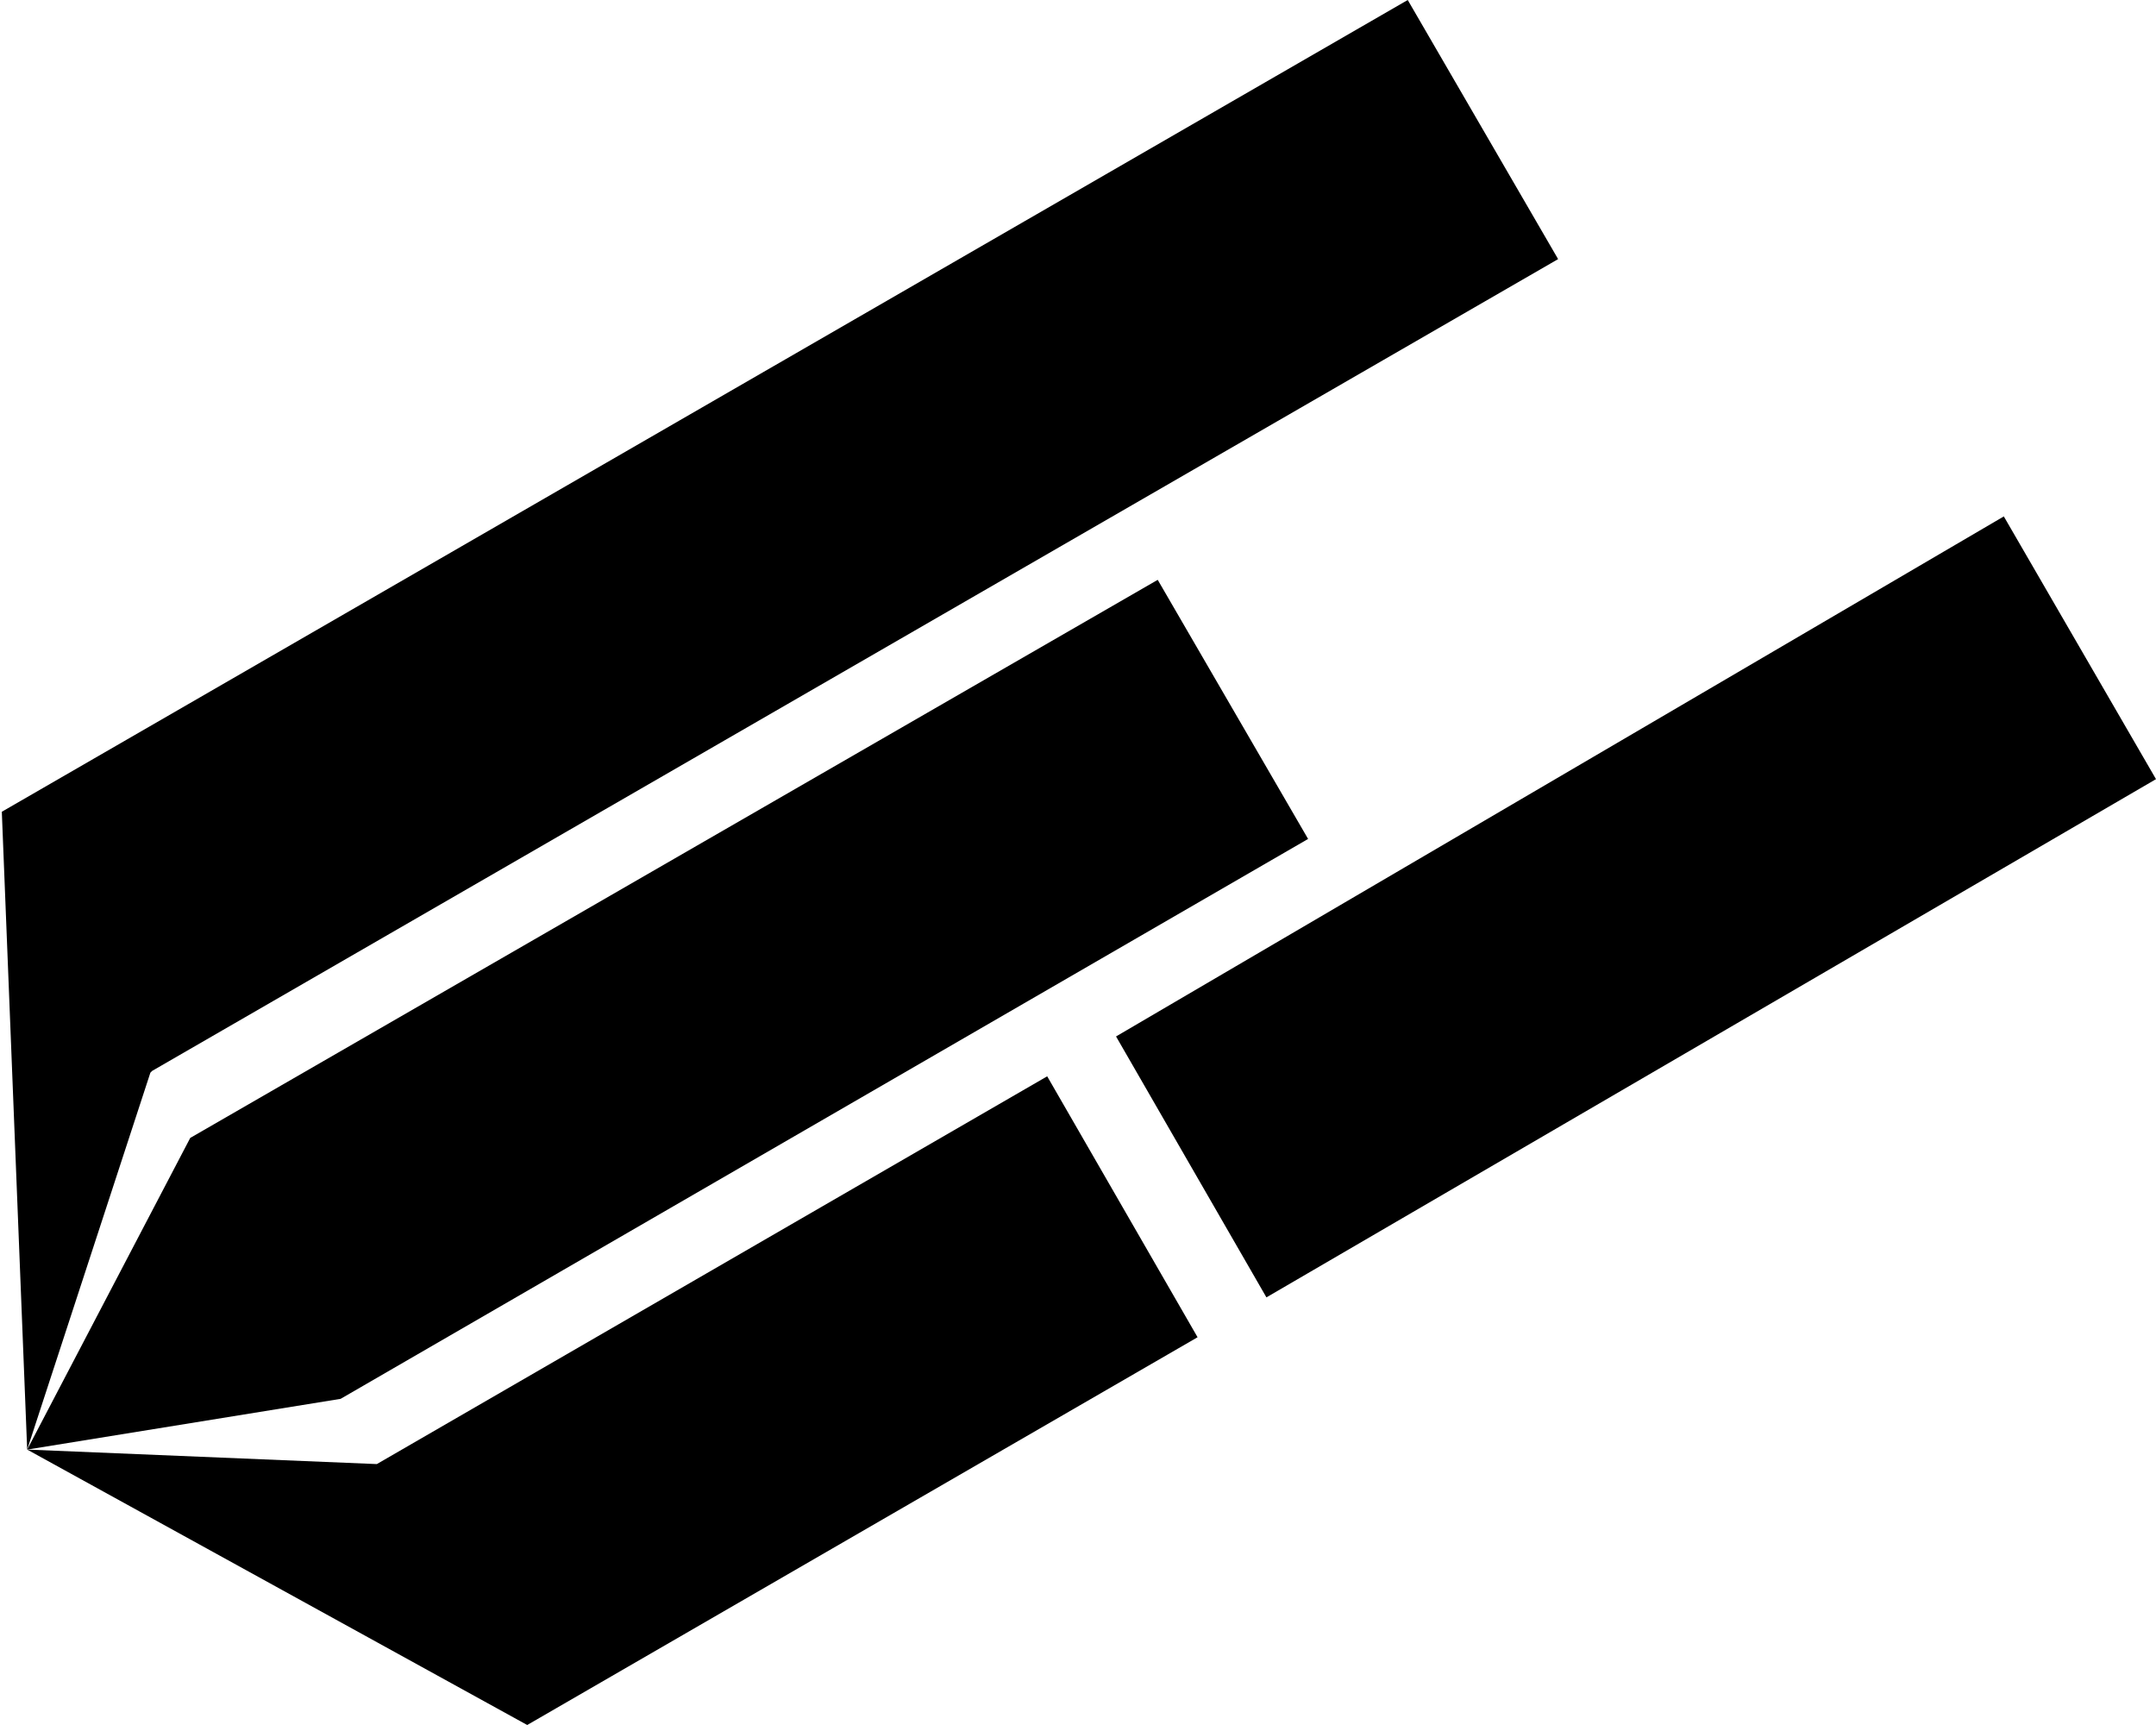 <?xml version="1.0" encoding="utf-8"?>
<!-- Generator: Adobe Illustrator 21.1.0, SVG Export Plug-In . SVG Version: 6.00 Build 0)  -->
<svg version="1.1" id="Calque_1" xmlns="http://www.w3.org/2000/svg" xmlns:xlink="http://www.w3.org/1999/xlink" x="0px" y="0px"
	 width="119px" height="95.2px" viewBox="0 0 119 95.2" style="enable-background:new 0 0 119 95.2;" xml:space="preserve">
<g>
	<g>
		<polygon points="86,14.3 77.7,0 0.1,44.8 0,44.7 0.1,44.8 0.1,44.8 0.1,44.8 1.5,80 8.3,59.2 8.4,59.1 		"/>
	</g>
	<g>
		<polygon points="63.9,32 10.5,62.8 1.5,80 18.8,77.2 72.2,46.3 		"/>
	</g>
	<g>
		<polygon points="66.1,73.8 57.8,59.4 20.8,80.8 20.8,80.8 1.5,80 29.1,95.2 29.1,95.2 		"/>
	</g>
	<g>
		<polygon points="61.6,57.2 110.6,28.5 119,43 69.9,71.6 		"/>
	</g>
	<path d="M8.1,61.9"/>
</g>
</svg>
